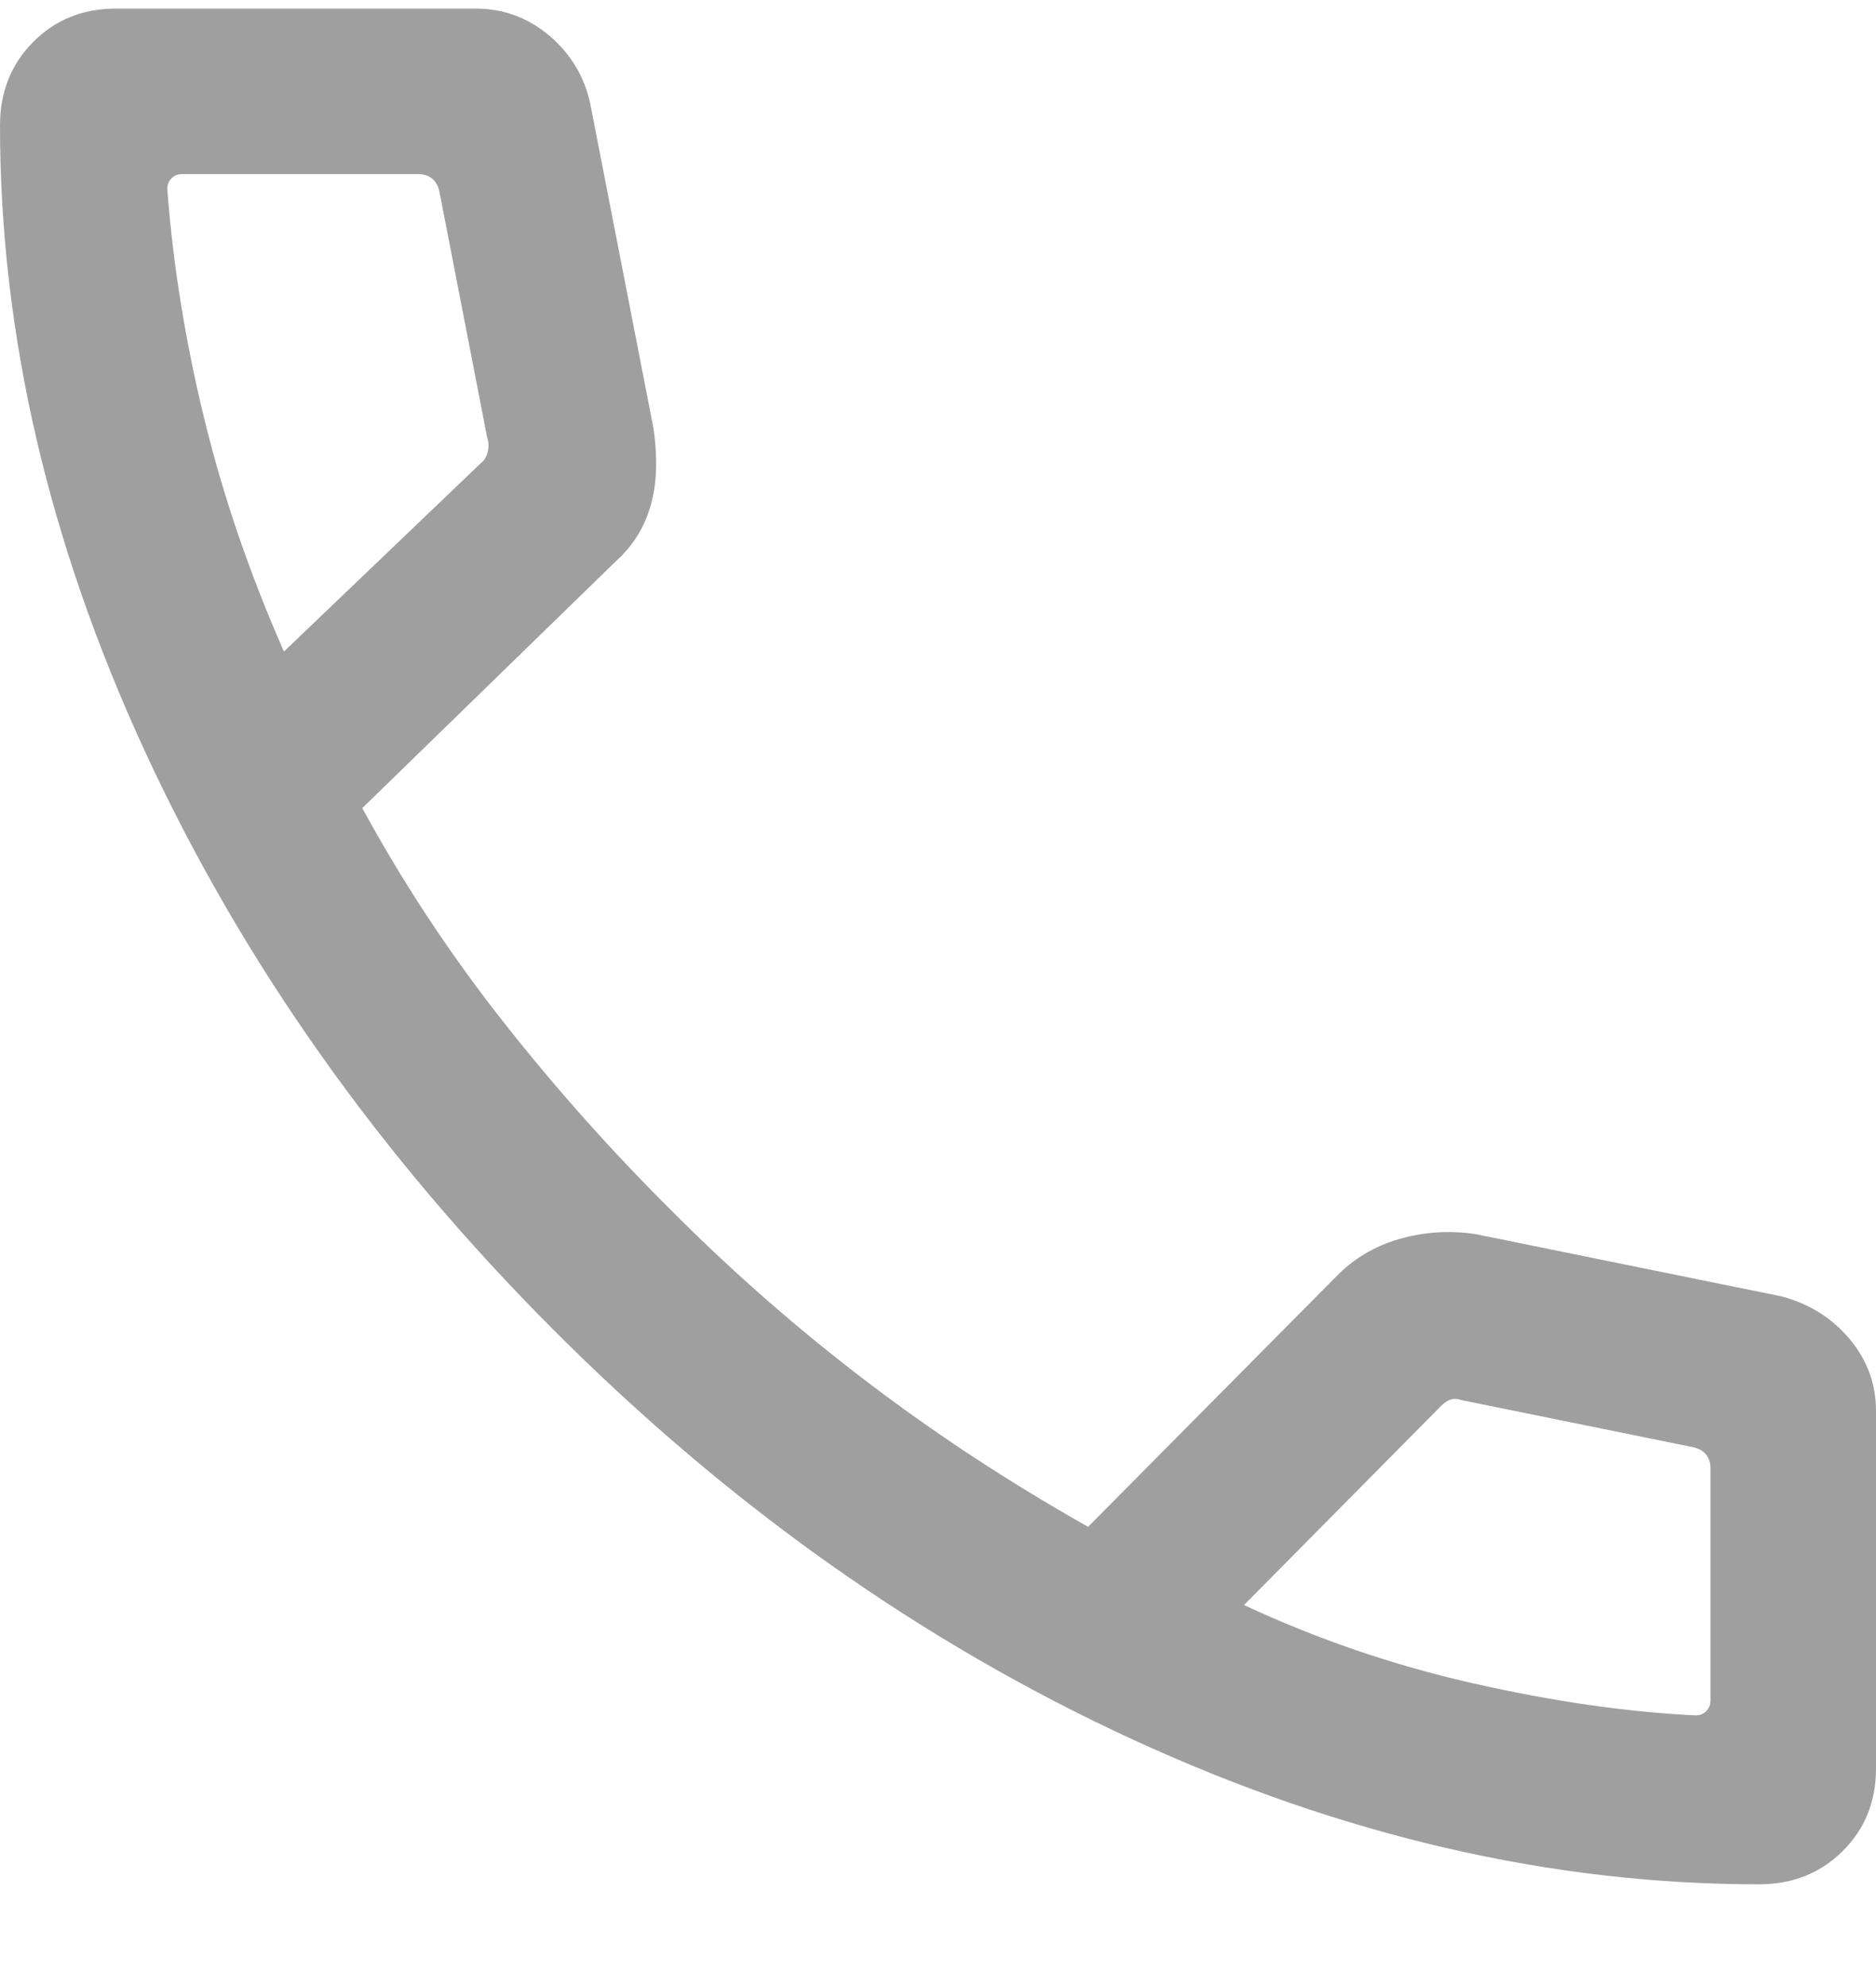<svg width="17" height="18" viewBox="0 0 17 18" fill="none" xmlns="http://www.w3.org/2000/svg">
<path d="M15.94 17.078C14.056 17.078 12.162 16.64 10.261 15.764C8.359 14.887 6.611 13.651 5.018 12.055C3.425 10.459 2.191 8.711 1.315 6.813C0.438 4.914 0 3.022 0 1.138C0 0.835 0.1 0.583 0.3 0.381C0.5 0.179 0.75 0.078 1.05 0.078H4.311C4.564 0.078 4.787 0.161 4.98 0.325C5.173 0.49 5.295 0.694 5.348 0.936L5.921 3.878C5.961 4.151 5.953 4.386 5.896 4.582C5.84 4.778 5.738 4.943 5.592 5.076L3.283 7.324C3.654 8.005 4.079 8.649 4.557 9.256C5.034 9.863 5.551 10.443 6.108 10.995C6.656 11.544 7.24 12.054 7.858 12.524C8.476 12.995 9.143 13.433 9.86 13.838L12.104 11.574C12.26 11.412 12.45 11.297 12.672 11.232C12.895 11.166 13.126 11.15 13.366 11.184L16.142 11.749C16.395 11.816 16.601 11.945 16.761 12.136C16.92 12.327 17 12.543 17 12.786V16.028C17 16.328 16.899 16.578 16.697 16.778C16.495 16.978 16.243 17.078 15.94 17.078ZM2.573 5.905L4.358 4.197C4.39 4.172 4.411 4.136 4.42 4.092C4.43 4.047 4.428 4.005 4.415 3.967L3.981 1.732C3.968 1.681 3.946 1.642 3.913 1.617C3.881 1.591 3.84 1.578 3.788 1.578H1.65C1.611 1.578 1.579 1.591 1.554 1.617C1.528 1.642 1.516 1.674 1.516 1.713C1.567 2.396 1.679 3.09 1.851 3.795C2.023 4.501 2.264 5.204 2.573 5.905ZM11.273 14.547C11.936 14.856 12.627 15.093 13.347 15.256C14.067 15.419 14.74 15.517 15.365 15.547C15.404 15.547 15.436 15.534 15.461 15.509C15.487 15.483 15.5 15.451 15.5 15.413V13.309C15.5 13.258 15.487 13.216 15.461 13.184C15.436 13.152 15.397 13.13 15.346 13.117L13.246 12.69C13.208 12.677 13.174 12.675 13.145 12.685C13.116 12.694 13.086 12.715 13.054 12.747L11.273 14.547Z" fill="#9F9F9F"/>
</svg>
